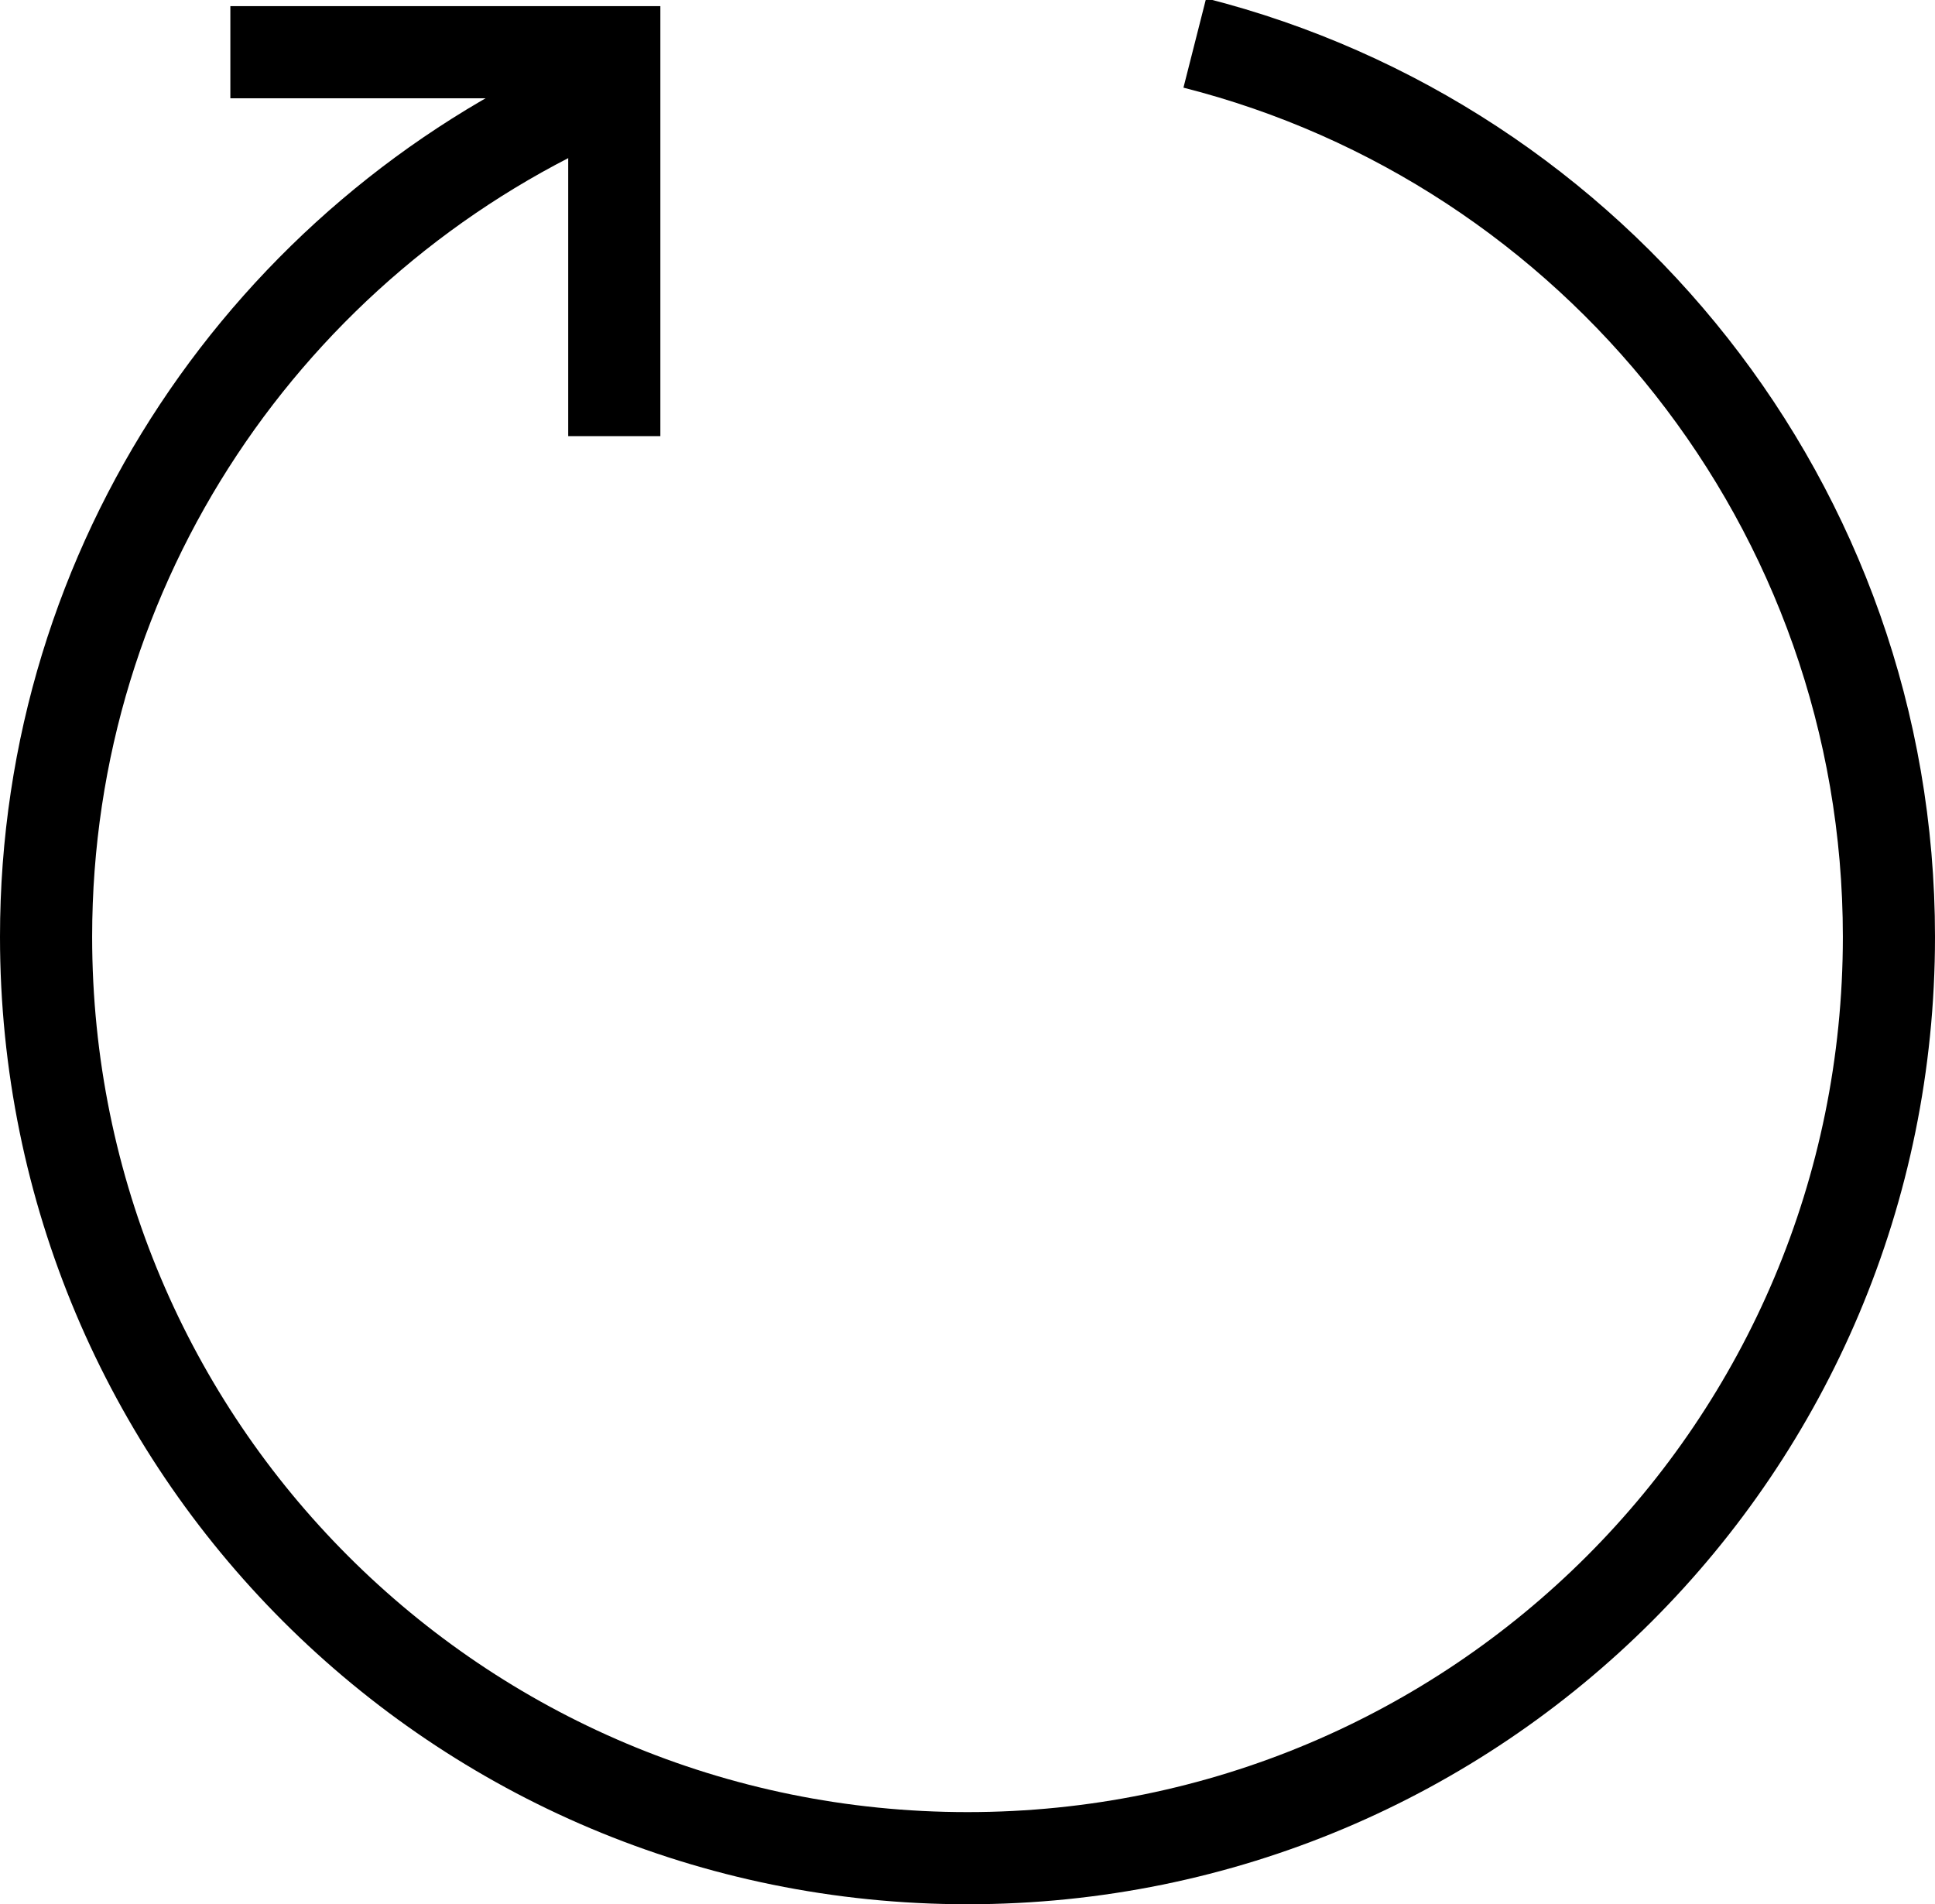<!-- Generator: Adobe Illustrator 22.1.0, SVG Export Plug-In  -->
<svg version="1.1"
	 xmlns="http://www.w3.org/2000/svg" xmlns:xlink="http://www.w3.org/1999/xlink" xmlns:a="http://ns.adobe.com/AdobeSVGViewerExtensions/3.0/"
	 x="0px" y="0px" width="63px" height="62px" viewBox="0 0 63 62" style="enable-background:new 0 0 63 62;" xml:space="preserve">
<style type="text/css">
	.st0{fill:none;stroke:#000000;stroke-width:3;stroke-miterlimit:10;}
</style>
<defs>
</defs>
<g>
	<path class="st0" d="M19.3,3.1C8.8,7.8,1.5,18.3,1.5,30.5c0,16.6,13.4,30,30,30c16.6,0,30-13.4,30-30c0-14-9.6-25.8-22.6-29.1"/>
	<polyline class="st0" points="7.5,1.7 20,1.7 20,14.2 	"/>
</g>
</svg>
